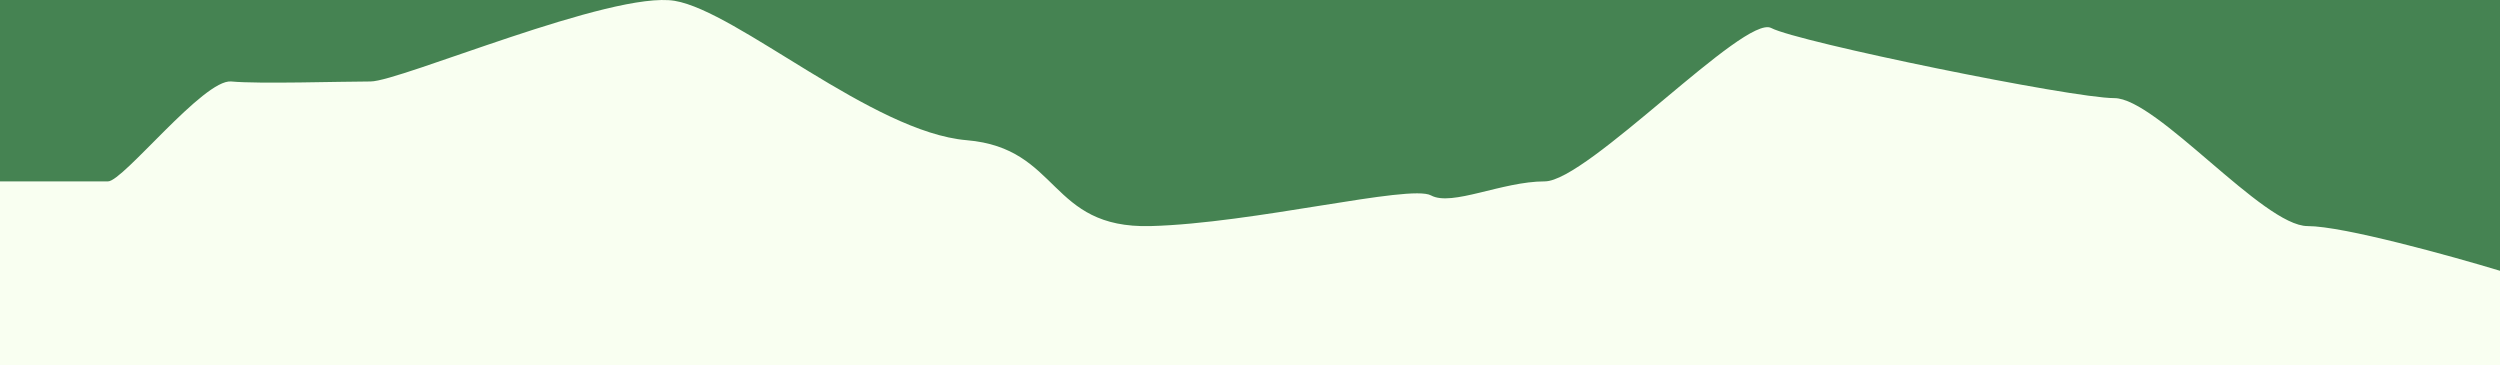 <?xml version="1.0" encoding="utf-8"?>
<svg xmlns="http://www.w3.org/2000/svg" fill="none" height="100%" overflow="visible" preserveAspectRatio="none" style="display: block;" viewBox="0 0 862 126" width="100%">
<g id="Border">
<rect fill="#458352" height="126" width="862"/>
<path d="M37.251 62.541H0V126H862V93.364C845.008 88.227 807.953 77.953 795.667 77.953C780.309 77.953 743.712 33.834 729.008 33.834C714.303 33.834 619.869 14.494 610.719 9.659C601.57 4.824 547.328 62.541 532.623 62.541C517.919 62.541 500.6 71.305 493.412 67.376C486.223 63.448 431.98 77.046 396.69 77.953C361.4 78.859 365.647 51.058 333.298 48.339C300.948 45.619 254.221 3.917 232.655 0.291C211.089 -3.335 137.894 28.092 127.764 28.092C117.635 28.092 89.206 28.999 79.73 28.092C70.254 27.186 42.479 62.541 37.251 62.541Z" fill="#F9FFF1" id="Landscape border"/>
</g>
</svg>